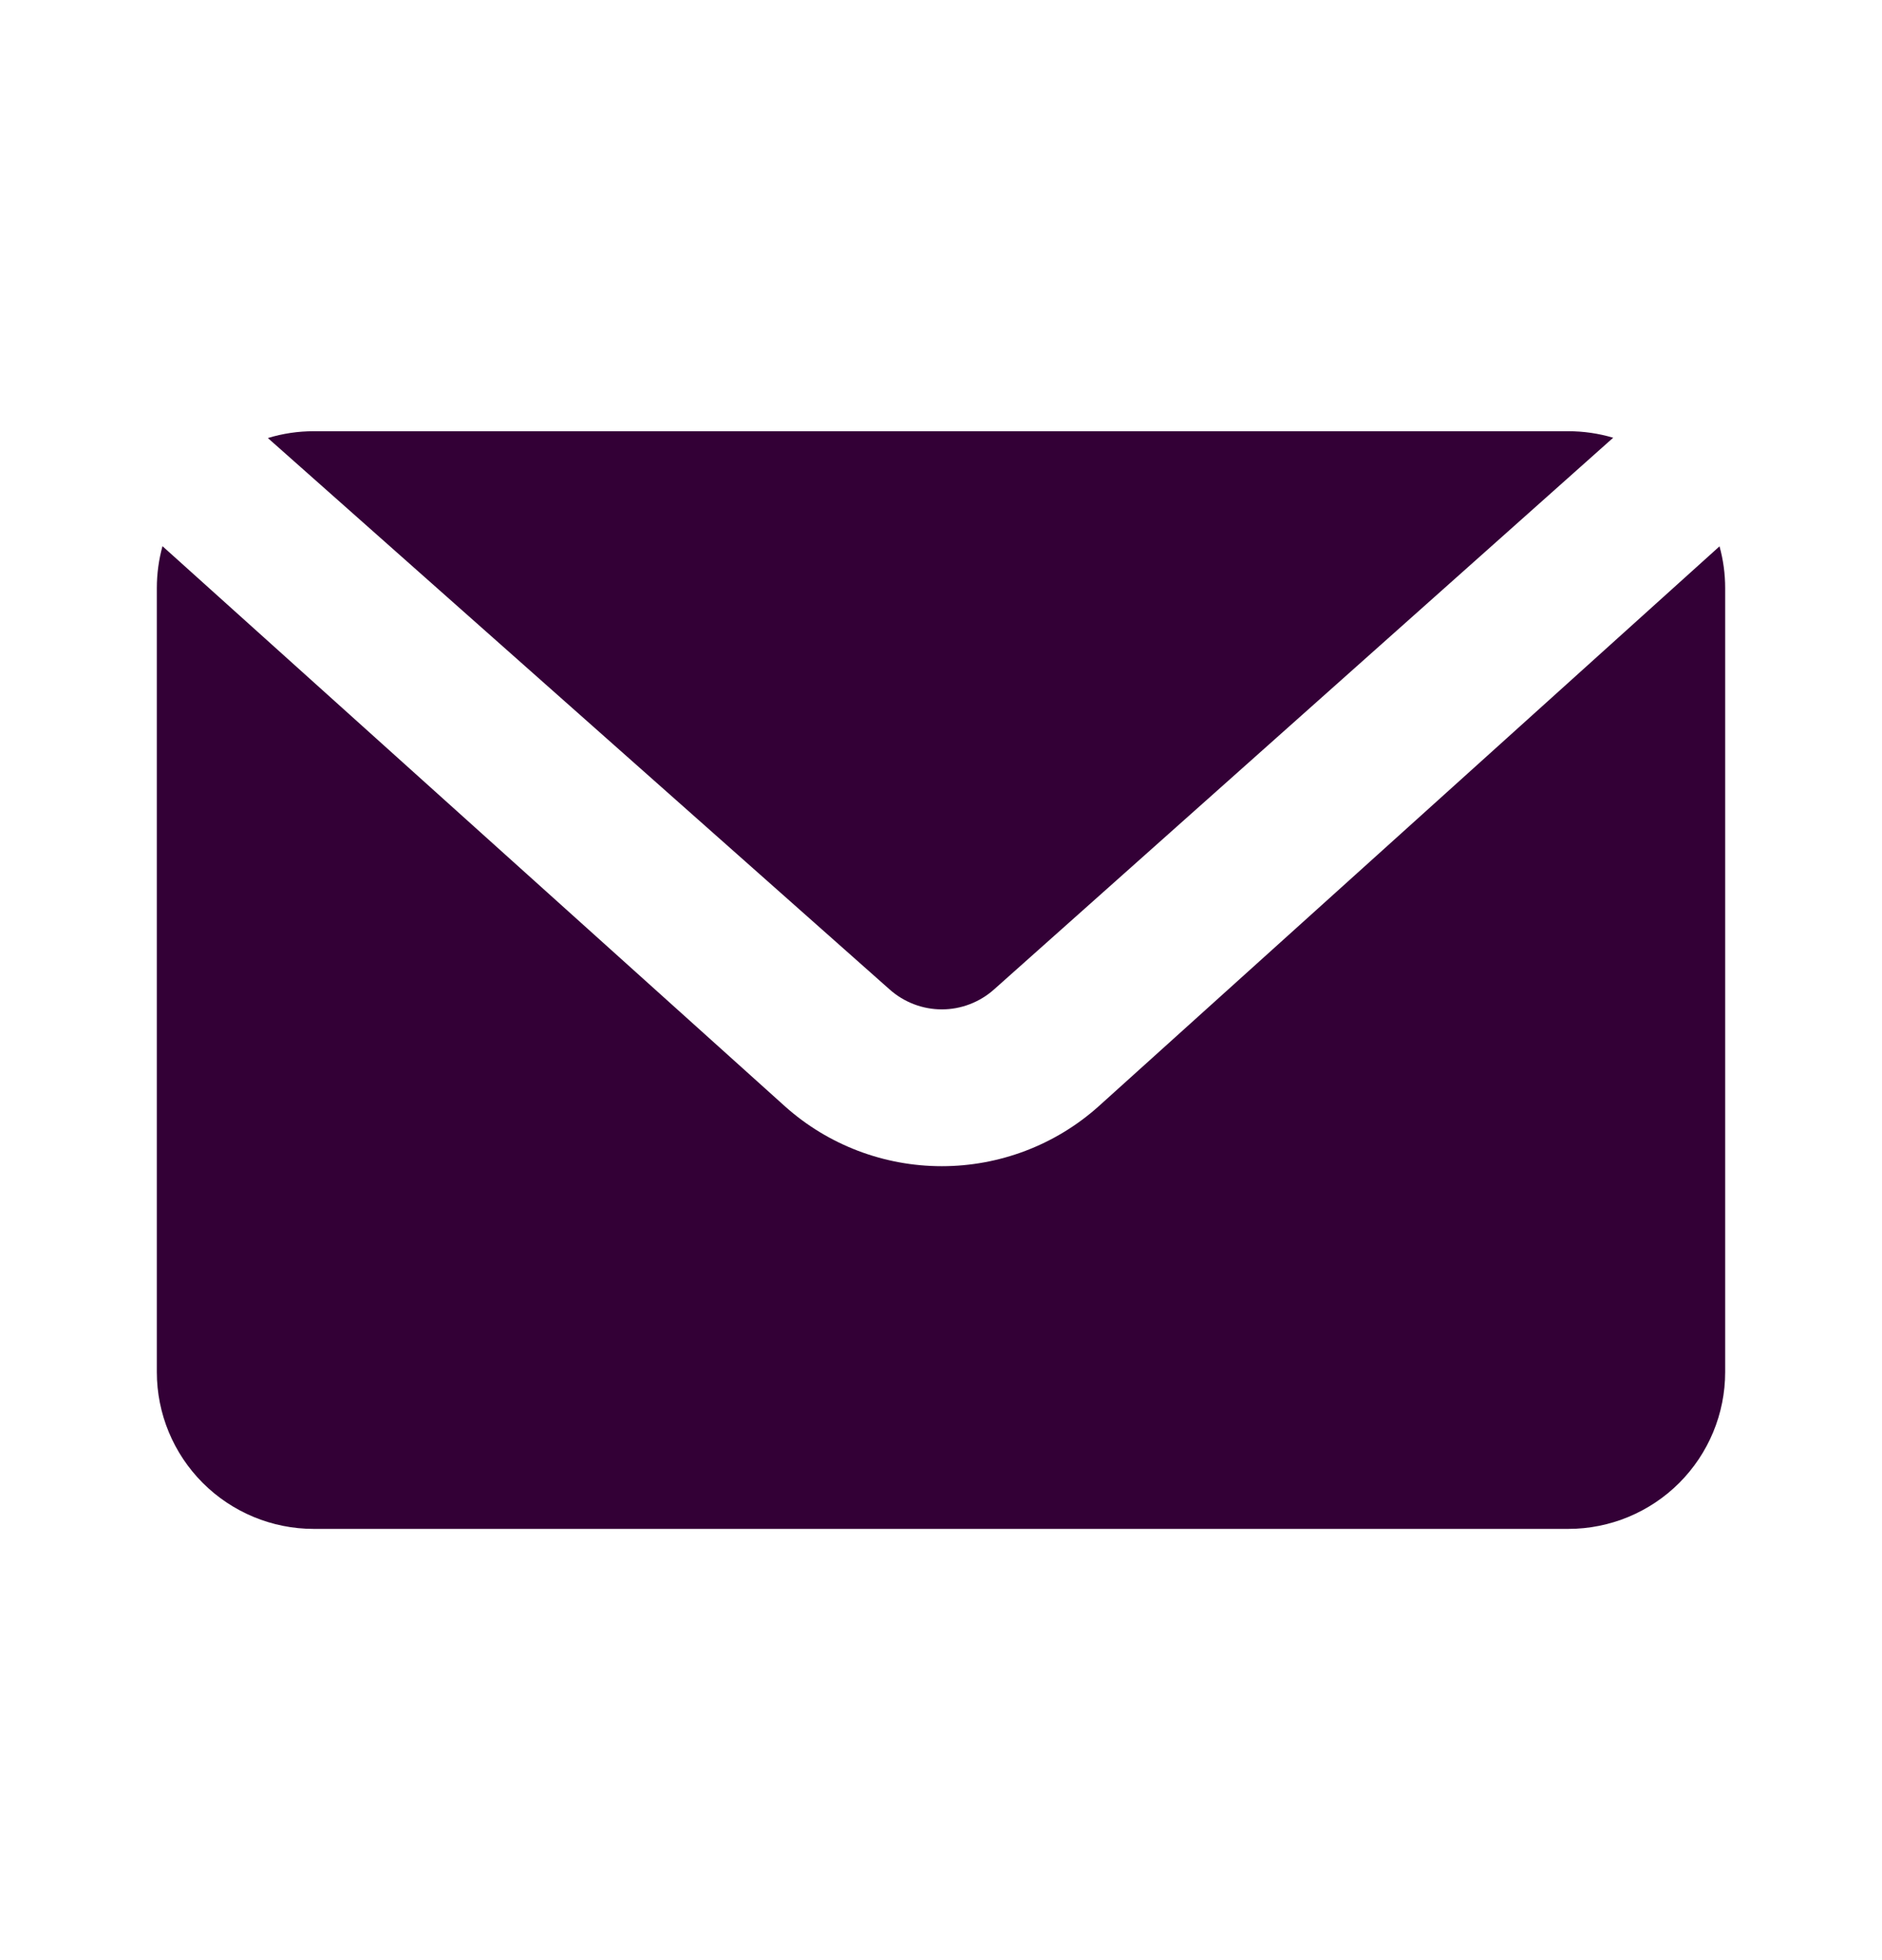 <svg width="24" height="25" viewBox="0 0 24 25" fill="none" xmlns="http://www.w3.org/2000/svg">
<path d="M20.572 5.583L12.676 12.62C12.493 12.783 12.256 12.874 12.011 12.874C11.765 12.874 11.528 12.783 11.345 12.62L3.416 5.587C3.605 5.529 3.802 5.5 4 5.5H20C20.194 5.5 20.386 5.528 20.572 5.583ZM21.928 6.968C21.975 7.138 22 7.316 22 7.5V17.5C22 18.03 21.789 18.539 21.414 18.914C21.039 19.289 20.53 19.5 20 19.5H4C3.47 19.5 2.961 19.289 2.586 18.914C2.211 18.539 2 18.03 2 17.5V7.5C2 7.32 2.024 7.14 2.072 6.966L10.014 14.114C10.563 14.604 11.274 14.874 12.01 14.874C12.746 14.874 13.457 14.604 14.006 14.114L21.928 6.968Z" fill="#330036"/>
</svg>
